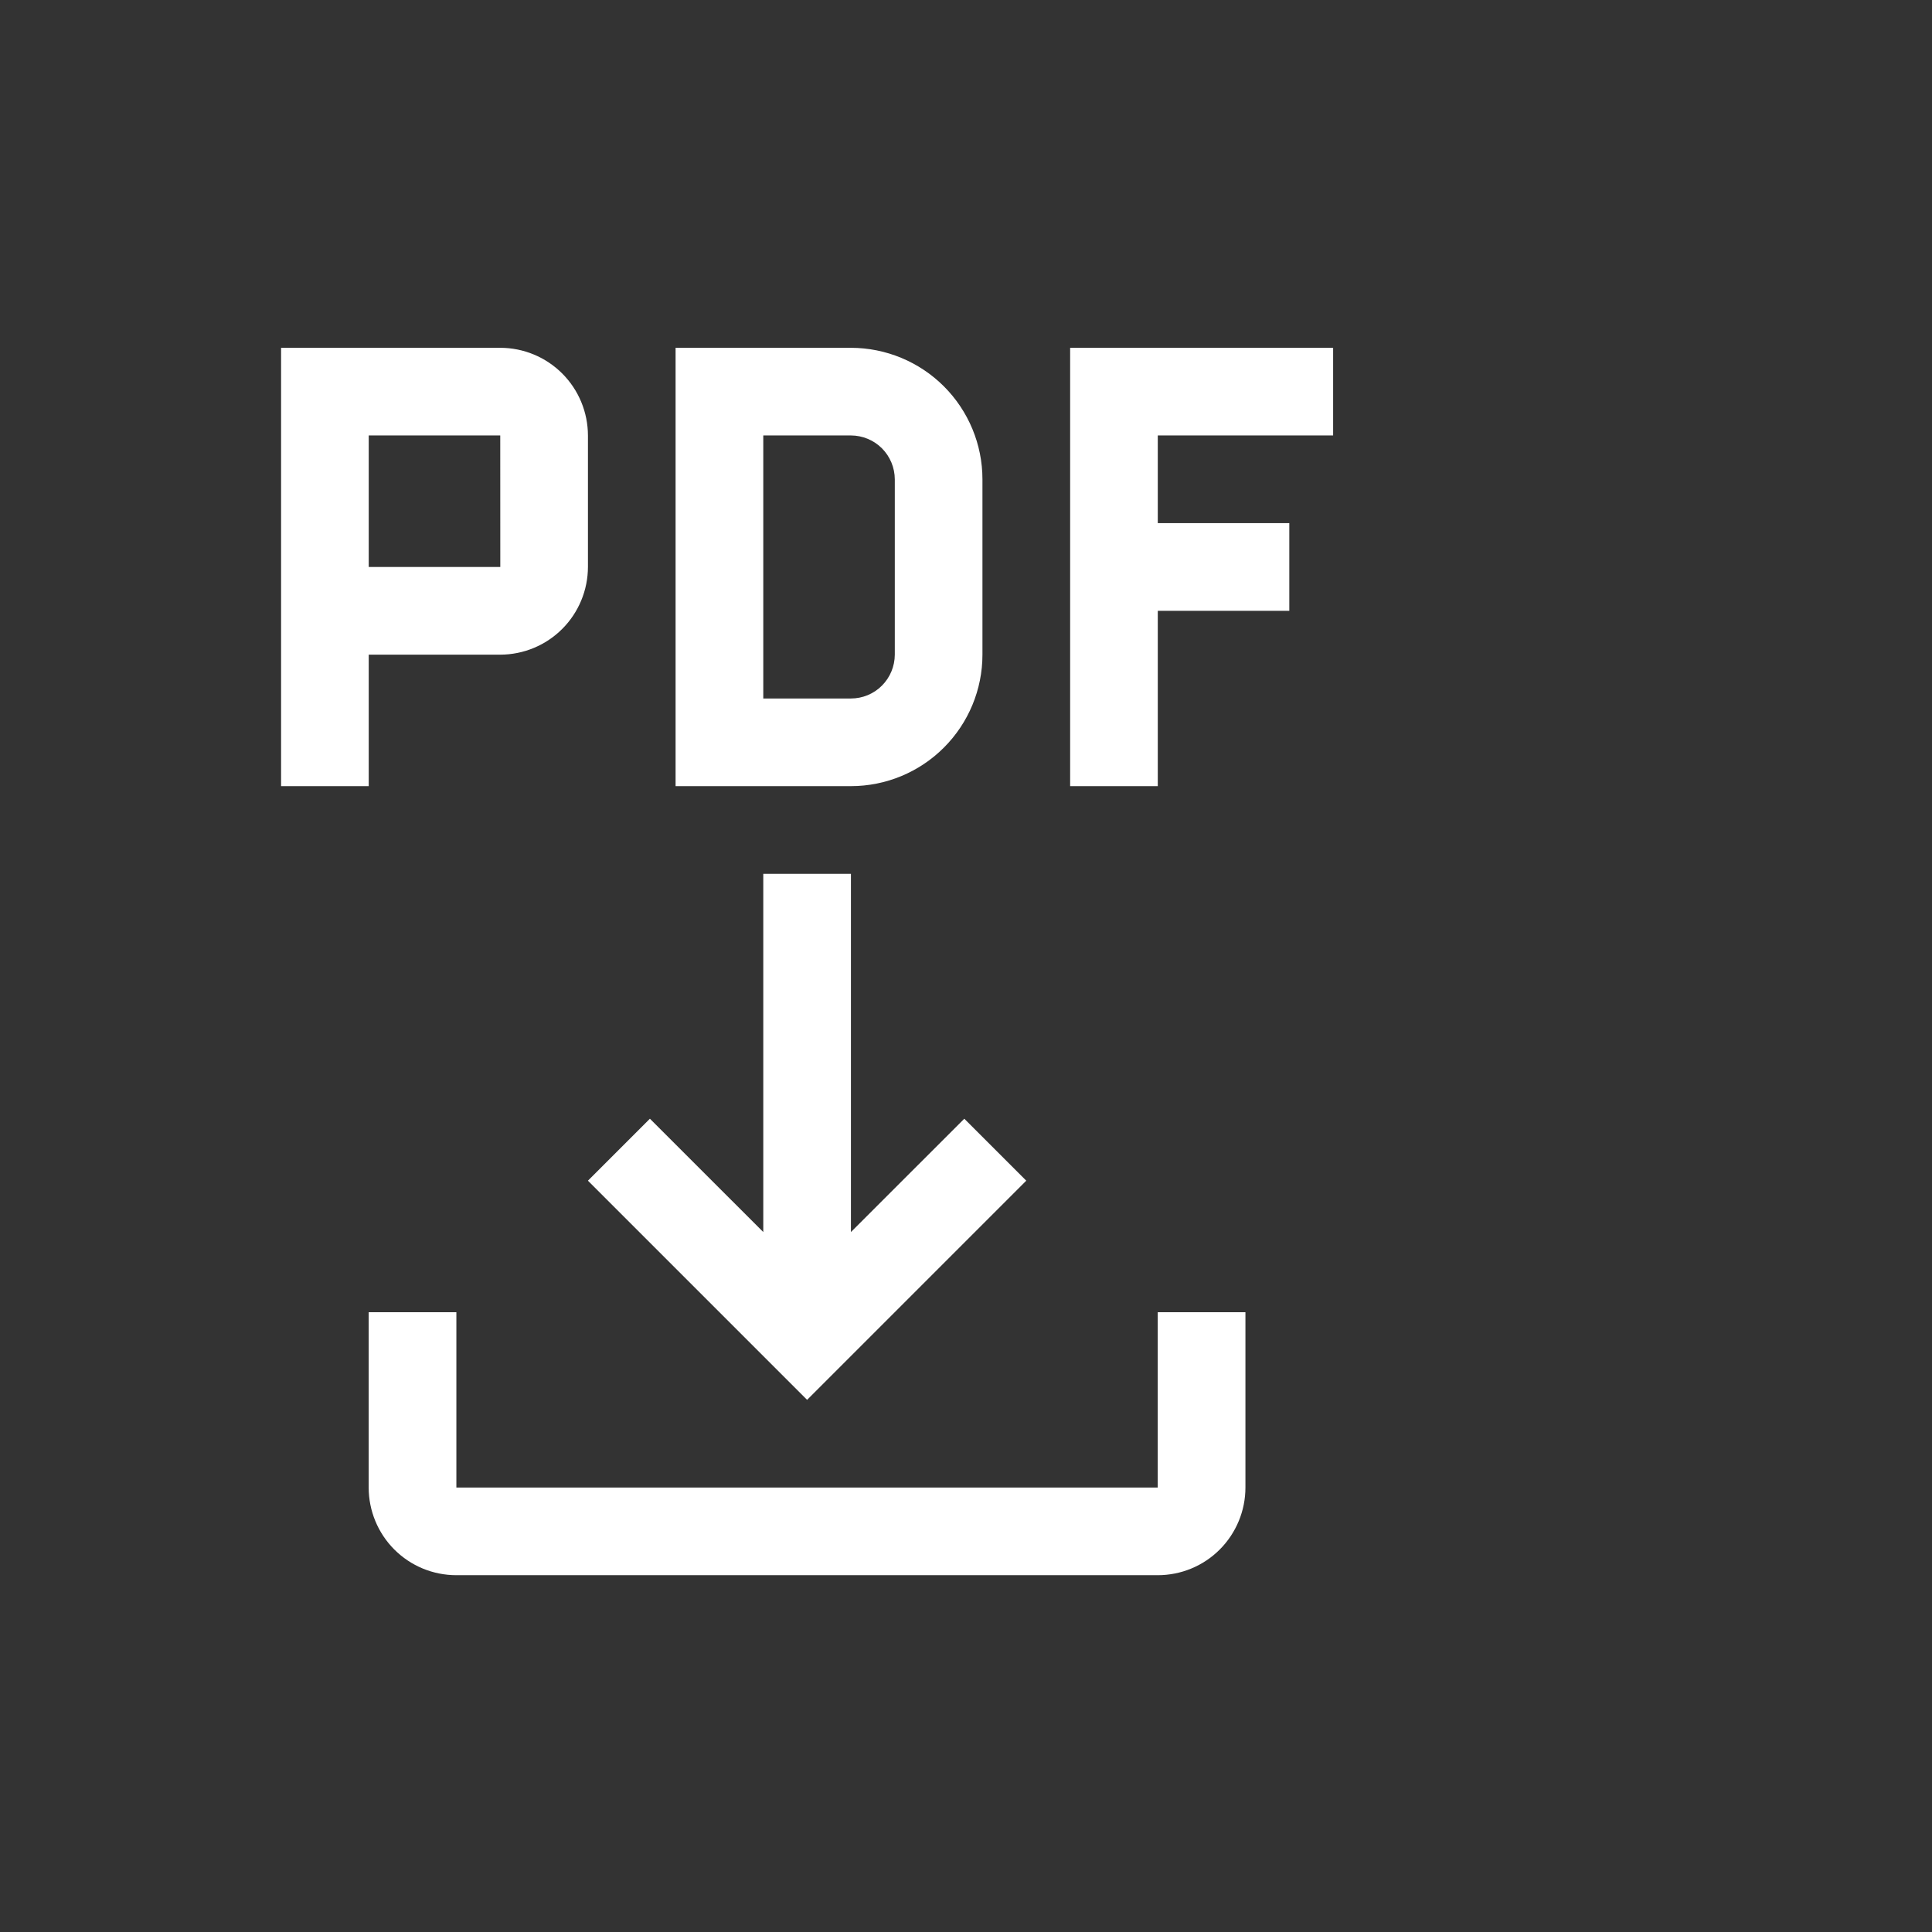 <?xml version="1.0" encoding="UTF-8"?> <svg xmlns="http://www.w3.org/2000/svg" width="41" height="41" viewBox="0 0 41 41" fill="none"><rect x="0" y="0" width="41" height="41" fill="#333333" stroke="none"/> <path d="M24.569 27.847V31.568H9.685V27.847H7.824V31.568C7.824 32.061 8.02 32.535 8.369 32.884C8.718 33.233 9.191 33.428 9.685 33.428H24.569C25.062 33.428 25.536 33.233 25.884 32.884C26.233 32.535 26.43 32.061 26.43 31.568V27.847H24.569Z" fill="white"></path> <path d="M21.779 25.056L20.464 23.741L18.058 26.146V18.544H16.198V26.146L13.792 23.741L12.477 25.056L17.128 29.707L21.779 25.056ZM28.291 9.241V7.381H22.71V16.683H24.57V12.963H27.361V11.102H24.57V9.241H28.291ZM18.058 16.683H14.337V7.381H18.058C18.798 7.382 19.508 7.676 20.031 8.199C20.554 8.722 20.849 9.432 20.849 10.172V13.893C20.849 14.633 20.554 15.342 20.031 15.865C19.508 16.389 18.798 16.683 18.058 16.683ZM16.198 14.823H18.058C18.305 14.823 18.542 14.725 18.716 14.55C18.89 14.376 18.988 14.139 18.989 13.893V10.172C18.988 9.925 18.89 9.689 18.716 9.514C18.542 9.34 18.305 9.242 18.058 9.241H16.198V14.823ZM10.616 7.381H5.965V16.683H7.825V13.893H10.616C11.11 13.892 11.582 13.696 11.931 13.347C12.28 12.998 12.476 12.525 12.477 12.032V9.241C12.476 8.748 12.28 8.275 11.931 7.926C11.583 7.578 11.11 7.381 10.616 7.381ZM7.825 12.032V9.241H10.616L10.617 12.032H7.825Z" fill="white"></path> </svg> 
